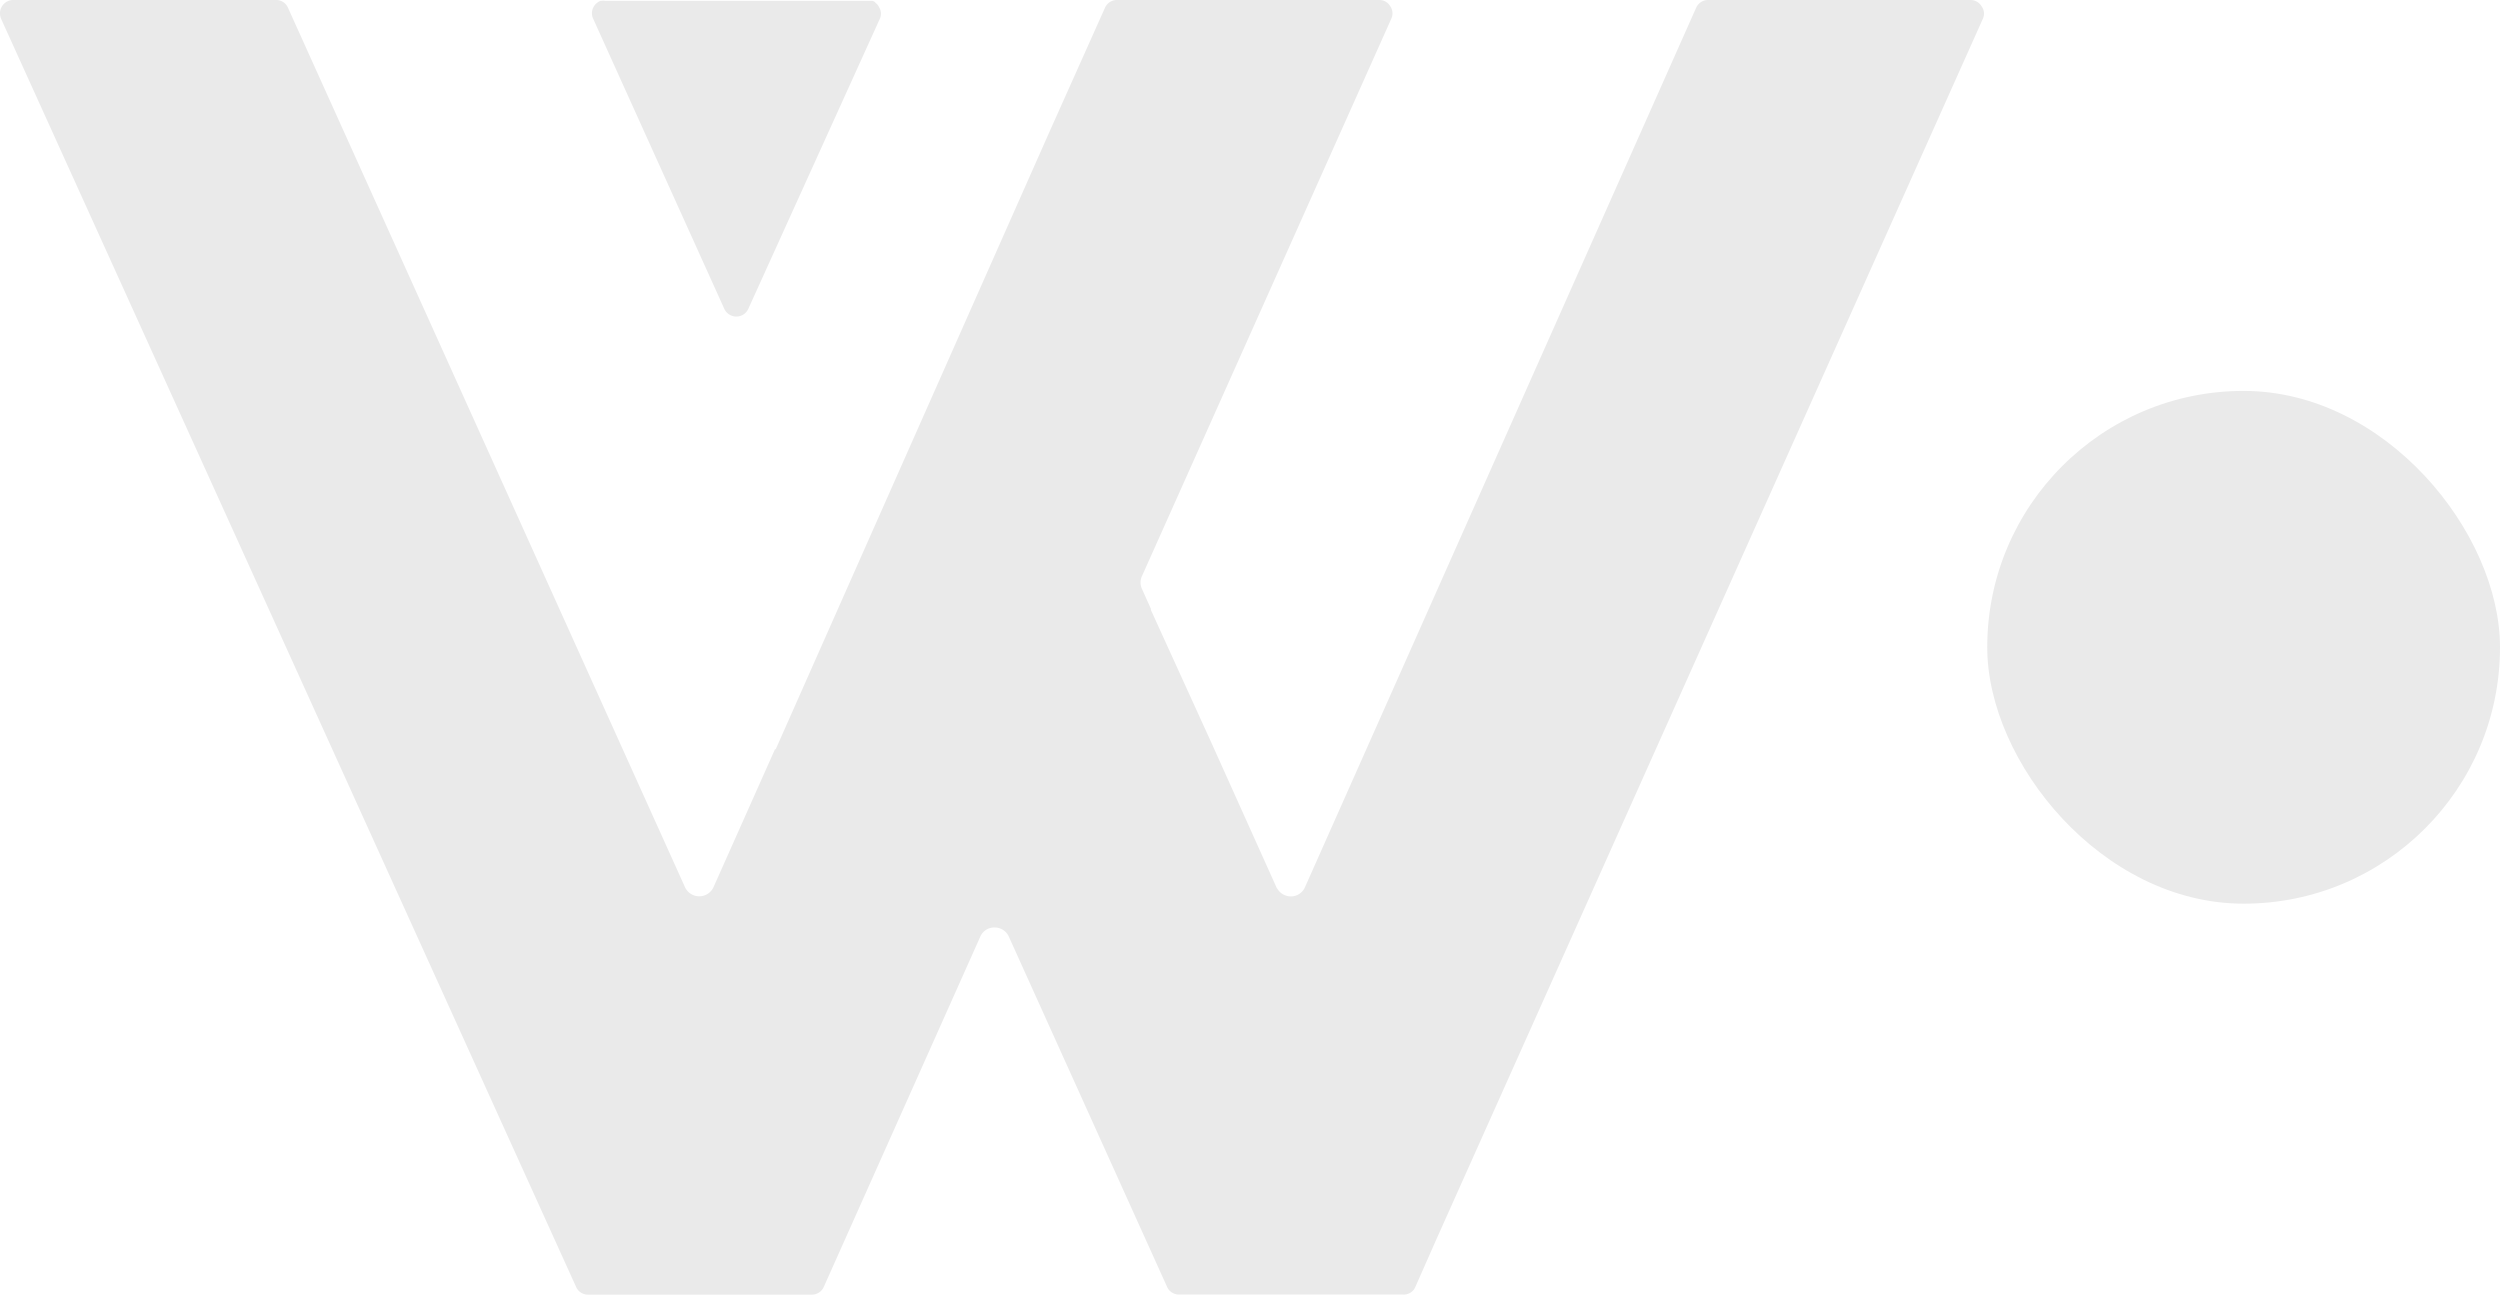 <svg xmlns="http://www.w3.org/2000/svg" viewBox="0 0 237.2 122.84"><defs><style>.cls-1,.cls-2{fill:#eaeaea;}.cls-2{fill-rule:evenodd;}</style></defs><title>Fichier 1</title><g id="Calque_2" data-name="Calque 2"><g id="Calque_1-2" data-name="Calque 1"><g id="Calque_1-2-2" data-name="Calque 1-2"><rect class="cls-1" x="188.55" y="37.09" width="48.65" height="48.65" rx="24.32"></rect><path class="cls-2" d="M83.42.71A1.13,1.13,0,0,0,83.3.5L83.2.38,83.06.26,83,.18a.94.94,0,0,0-.23-.1H57.4a1.09,1.09,0,0,0-.36,0H57a.94.94,0,0,0-.23.1l-.11.08-.14.12-.1.12a2.39,2.39,0,0,0-.13.21,1.23,1.23,0,0,0,0,1.09L68.72,29.3a1.26,1.26,0,0,0,1.67.62A1.25,1.25,0,0,0,71,29.3L83.47,1.8A1.14,1.14,0,0,0,83.42.71Z"></path><path class="cls-2" d="M188,.58A1.21,1.21,0,0,0,187,0H162.09a1.24,1.24,0,0,0-1.17.76l-37.1,83.41a1.46,1.46,0,0,1-1.95.75,1.44,1.44,0,0,1-.57-.44h0l-.11-.16a.79.79,0,0,1-.08-.13L115,70.61,109.2,57.88v-.11l-.85-1.89a1.45,1.45,0,0,1,0-1.22L132,1.79a1.2,1.2,0,0,0-.1-1.21A1.19,1.19,0,0,0,130.86,0H106a1.24,1.24,0,0,0-1.17.76L99.67,12.29,73.6,71.09h-.07L67.7,84.17a1.49,1.49,0,0,1-2.71,0L27.33.75A1.22,1.22,0,0,0,26.2,0H1.28A1.26,1.26,0,0,0,0,1.26a1.34,1.34,0,0,0,.12.56L54.65,122.08a1.21,1.21,0,0,0,1.16.75H77a1.22,1.22,0,0,0,1.17-.75L93,88.89A1.44,1.44,0,0,1,94.36,88a1.47,1.47,0,0,1,1.36.87l15,33.2a1.21,1.21,0,0,0,1.16.75H133.1a.61.61,0,0,0,.19,0,1.17,1.17,0,0,0,1-.72l2-4.53h0L188.13,1.79A1.17,1.17,0,0,0,188,.58Z"></path></g></g></g></svg>